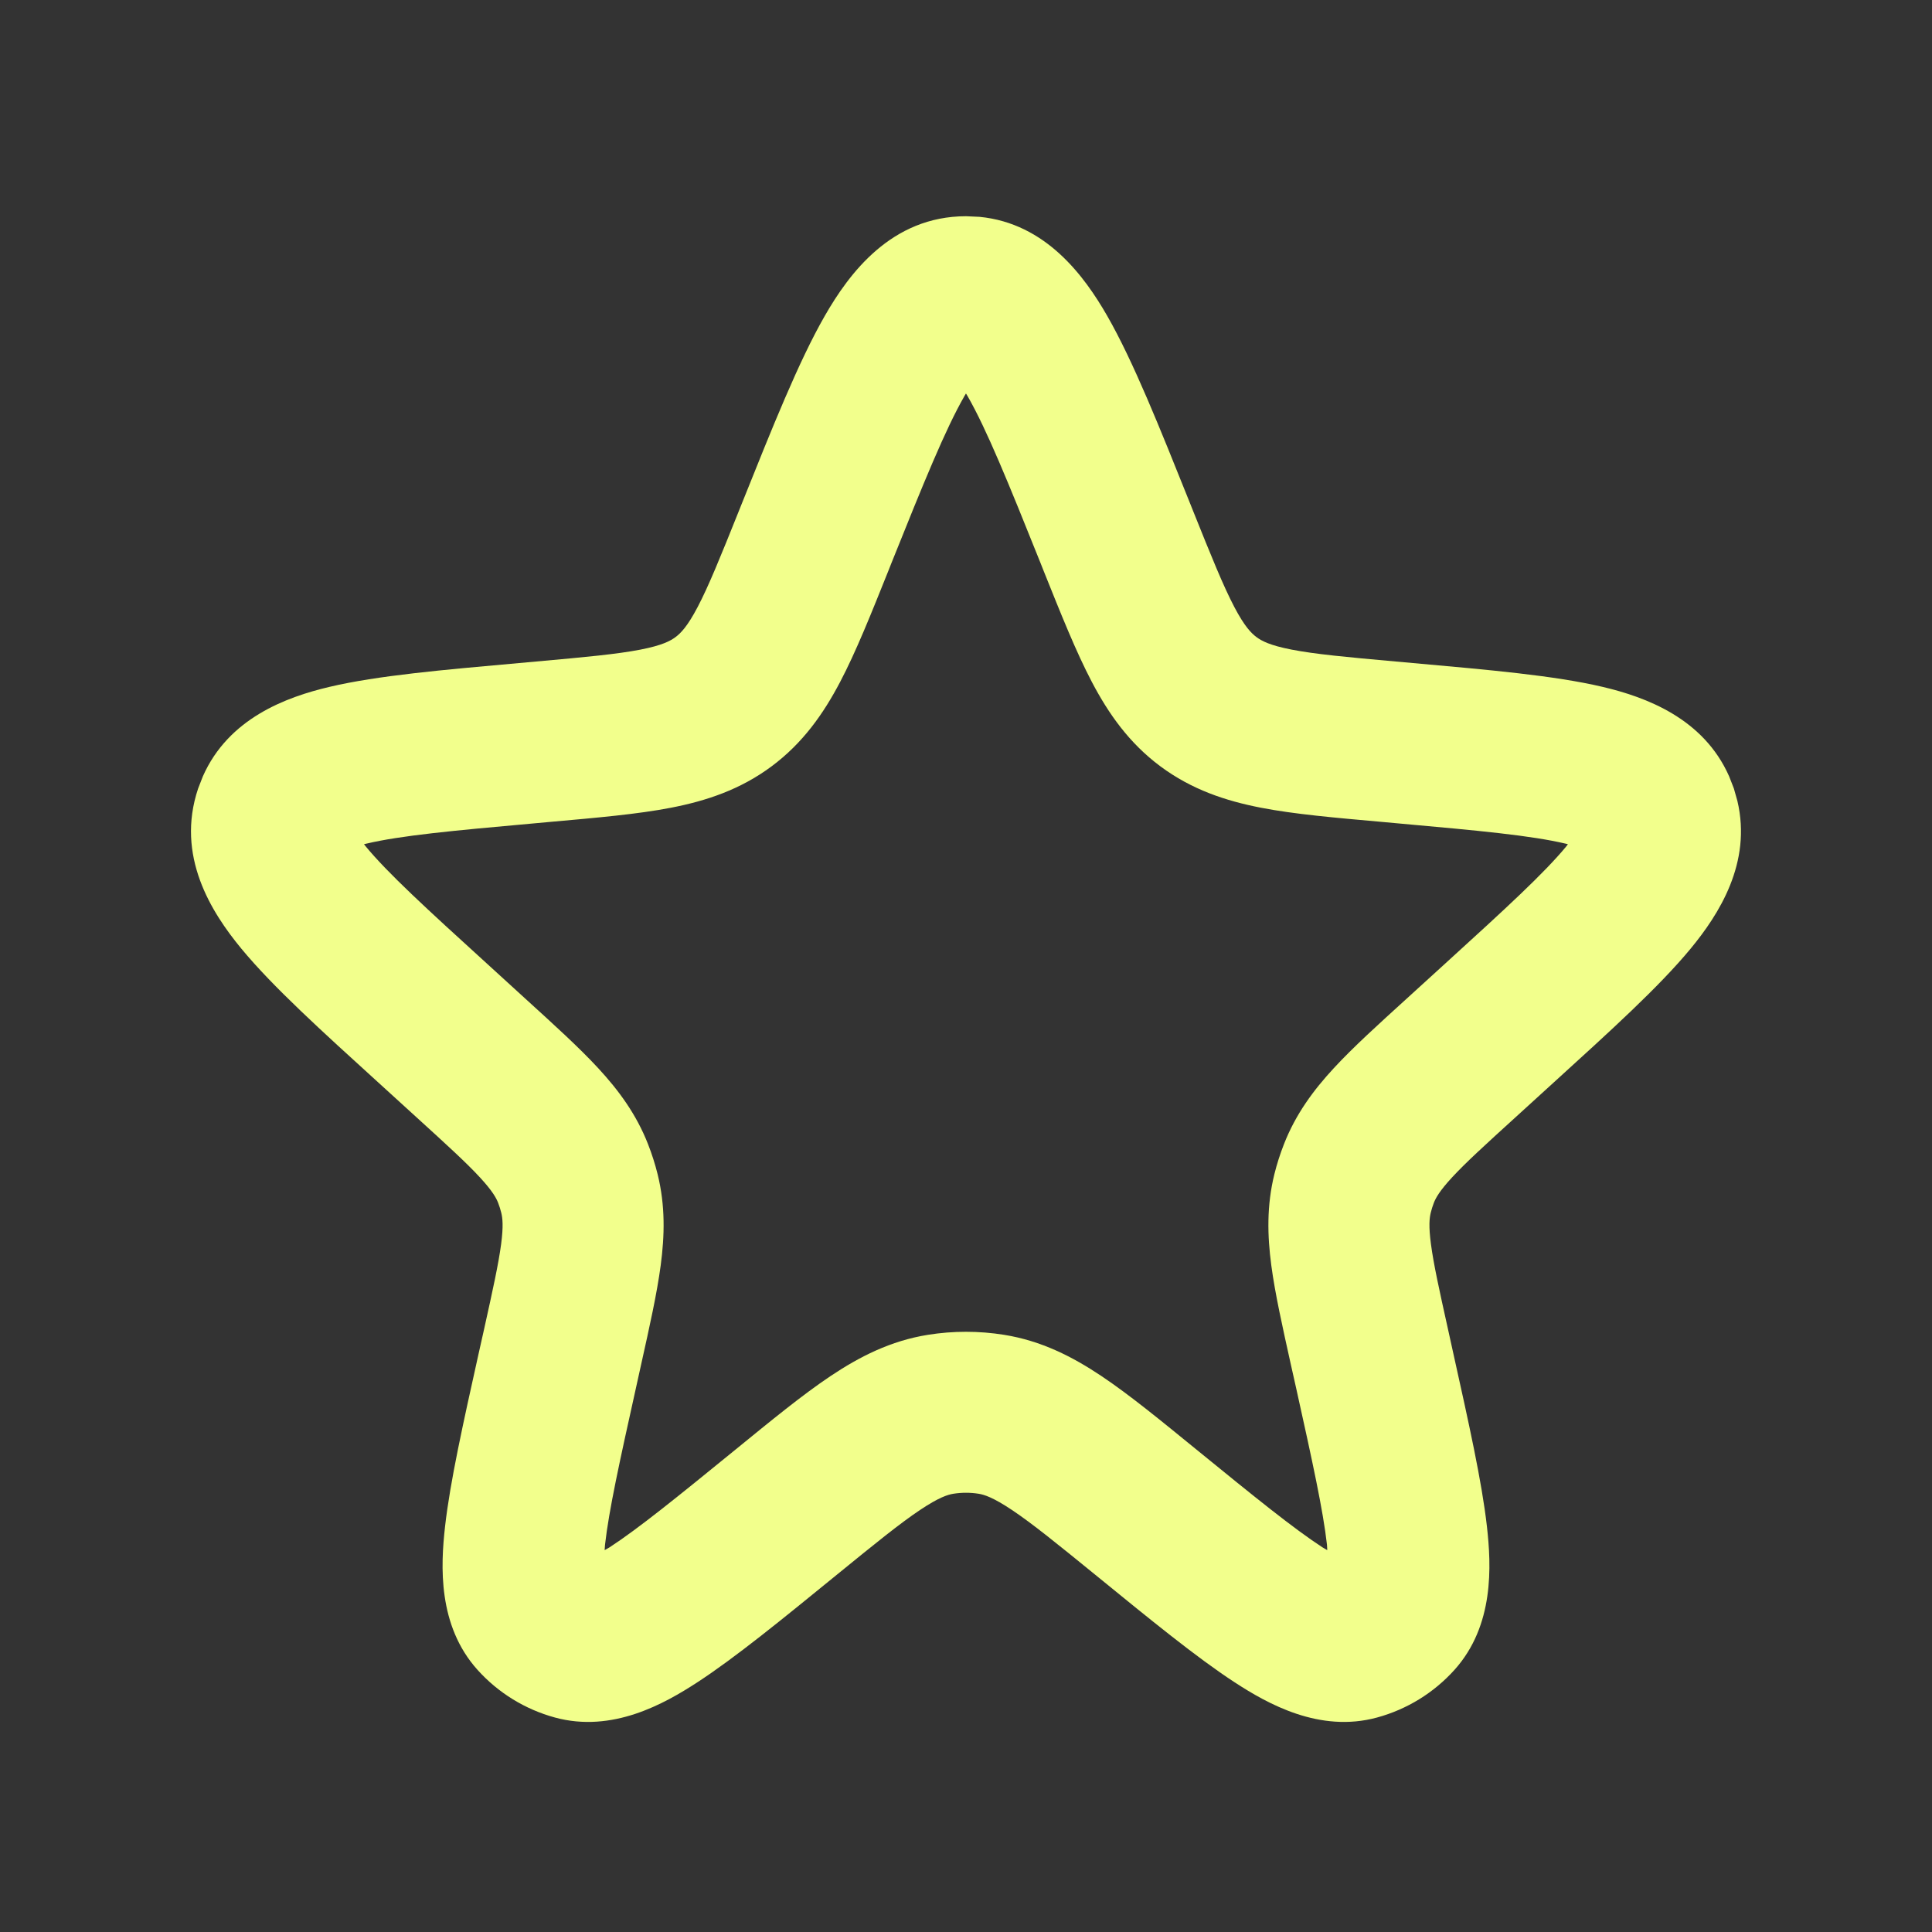 <svg width="100" height="100" viewBox="0 0 100 100" fill="none" xmlns="http://www.w3.org/2000/svg">
<rect x="0" y="0" width="100" height="100" fill="#333333" stroke="none"/>
<path d="M50.706 11.224C54.138 11.558 56.131 14.297 57.31 16.351C58.662 18.709 60.016 22.109 61.602 26.064L61.753 26.442C62.71 28.829 63.317 30.331 63.893 31.427C64.424 32.436 64.771 32.779 65.037 32.977C65.303 33.175 65.734 33.407 66.856 33.624C68.071 33.86 69.679 34.01 72.239 34.239L73.138 34.32C77.051 34.671 80.456 34.964 82.953 35.553C85.187 36.08 88.169 37.173 89.5 40.184L89.744 40.81L89.927 41.457C90.686 44.66 88.967 47.333 87.506 49.103C85.873 51.081 83.339 53.373 80.434 56.016L78.424 57.847C76.848 59.281 75.86 60.182 75.16 60.94C74.513 61.64 74.315 62.005 74.216 62.258C74.151 62.426 74.097 62.599 74.054 62.775C73.989 63.039 73.94 63.452 74.066 64.398C74.201 65.421 74.487 66.725 74.949 68.805L75.225 70.058C76.023 73.654 76.701 76.689 76.963 79.01C77.193 81.05 77.346 84.134 75.287 86.428C74.216 87.62 72.824 88.476 71.278 88.898C68.304 89.709 65.617 88.192 63.897 87.071C61.941 85.795 59.533 83.826 56.679 81.5C54.69 79.88 53.417 78.85 52.378 78.156C51.401 77.503 50.942 77.363 50.657 77.317C50.222 77.248 49.778 77.248 49.343 77.317C49.057 77.363 48.598 77.503 47.621 78.156C46.583 78.85 45.313 79.88 43.324 81.5C40.469 83.827 38.059 85.795 36.102 87.071C34.382 88.192 31.695 89.709 28.721 88.898C27.176 88.476 25.783 87.619 24.713 86.428C22.653 84.134 22.806 81.05 23.036 79.01C23.298 76.689 23.976 73.654 24.774 70.058L25.055 68.805C25.516 66.725 25.802 65.421 25.938 64.398C26.063 63.452 26.011 63.039 25.946 62.775C25.902 62.599 25.849 62.426 25.783 62.258C25.684 62.005 25.486 61.64 24.839 60.94C24.139 60.182 23.152 59.281 21.576 57.847L19.566 56.016C16.66 53.373 14.127 51.081 12.493 49.103C10.935 47.215 9.082 44.3 10.256 40.81L10.5 40.184C11.831 37.173 14.817 36.08 17.051 35.553C19.547 34.964 22.953 34.67 26.865 34.32L27.761 34.239C30.321 34.009 31.932 33.86 33.148 33.624C34.268 33.407 34.697 33.175 34.963 32.977C35.229 32.779 35.575 32.437 36.106 31.427C36.682 30.331 37.289 28.829 38.246 26.442L38.397 26.064C39.983 22.109 41.338 18.709 42.69 16.351C43.946 14.16 46.133 11.192 50.002 11.192L50.706 11.224ZM49.92 20.498C48.93 22.225 47.822 24.952 46.132 29.165L45.981 29.547C45.088 31.776 44.304 33.739 43.483 35.301C42.617 36.948 41.556 38.462 39.935 39.667C38.315 40.871 36.562 41.452 34.735 41.807C33.002 42.144 30.893 42.325 28.501 42.539L27.606 42.621C23.413 42.996 20.737 43.248 18.963 43.667C18.921 43.677 18.881 43.685 18.841 43.695C18.867 43.727 18.891 43.763 18.919 43.797C20.079 45.202 22.062 47.018 25.177 49.852L27.183 51.683C28.654 53.022 29.957 54.2 30.959 55.284C32.011 56.423 32.931 57.66 33.542 59.222C33.741 59.73 33.908 60.251 34.039 60.781C34.441 62.411 34.402 63.955 34.198 65.493C34.004 66.955 33.62 68.669 33.188 70.612L32.912 71.861C32.069 75.658 31.517 78.172 31.317 79.946C31.305 80.048 31.305 80.145 31.296 80.235C31.374 80.186 31.465 80.145 31.553 80.088C33.048 79.114 35.044 77.495 38.059 75.039C39.925 73.518 41.545 72.19 42.987 71.226C44.49 70.221 46.101 69.398 48.028 69.09C49.334 68.881 50.665 68.881 51.971 69.09C53.899 69.398 55.509 70.221 57.013 71.226C58.454 72.19 60.074 73.518 61.94 75.039C64.954 77.495 66.952 79.114 68.447 80.088C68.533 80.145 68.622 80.187 68.699 80.235C68.691 80.145 68.694 80.048 68.683 79.946C68.482 78.172 67.934 75.658 67.091 71.861L66.811 70.612C66.38 68.669 65.996 66.955 65.802 65.493C65.598 63.955 65.559 62.411 65.96 60.781C66.091 60.251 66.258 59.731 66.457 59.222C67.068 57.66 67.988 56.423 69.041 55.284C70.042 54.2 71.345 53.021 72.817 51.683L74.827 49.852C77.94 47.019 79.921 45.202 81.081 43.797C81.108 43.764 81.129 43.727 81.154 43.695C81.116 43.686 81.076 43.676 81.036 43.667C79.262 43.248 76.587 42.996 72.393 42.621L71.498 42.539C69.106 42.325 66.997 42.144 65.264 41.807C63.438 41.452 61.685 40.871 60.064 39.667C58.444 38.462 57.382 36.948 56.516 35.301C55.695 33.739 54.912 31.776 54.018 29.547L53.867 29.165C52.177 24.952 51.07 22.225 50.079 20.498C50.053 20.452 50.023 20.41 49.998 20.367C49.973 20.409 49.946 20.453 49.92 20.498Z" fill="#F2FF8C"/>
</svg>
